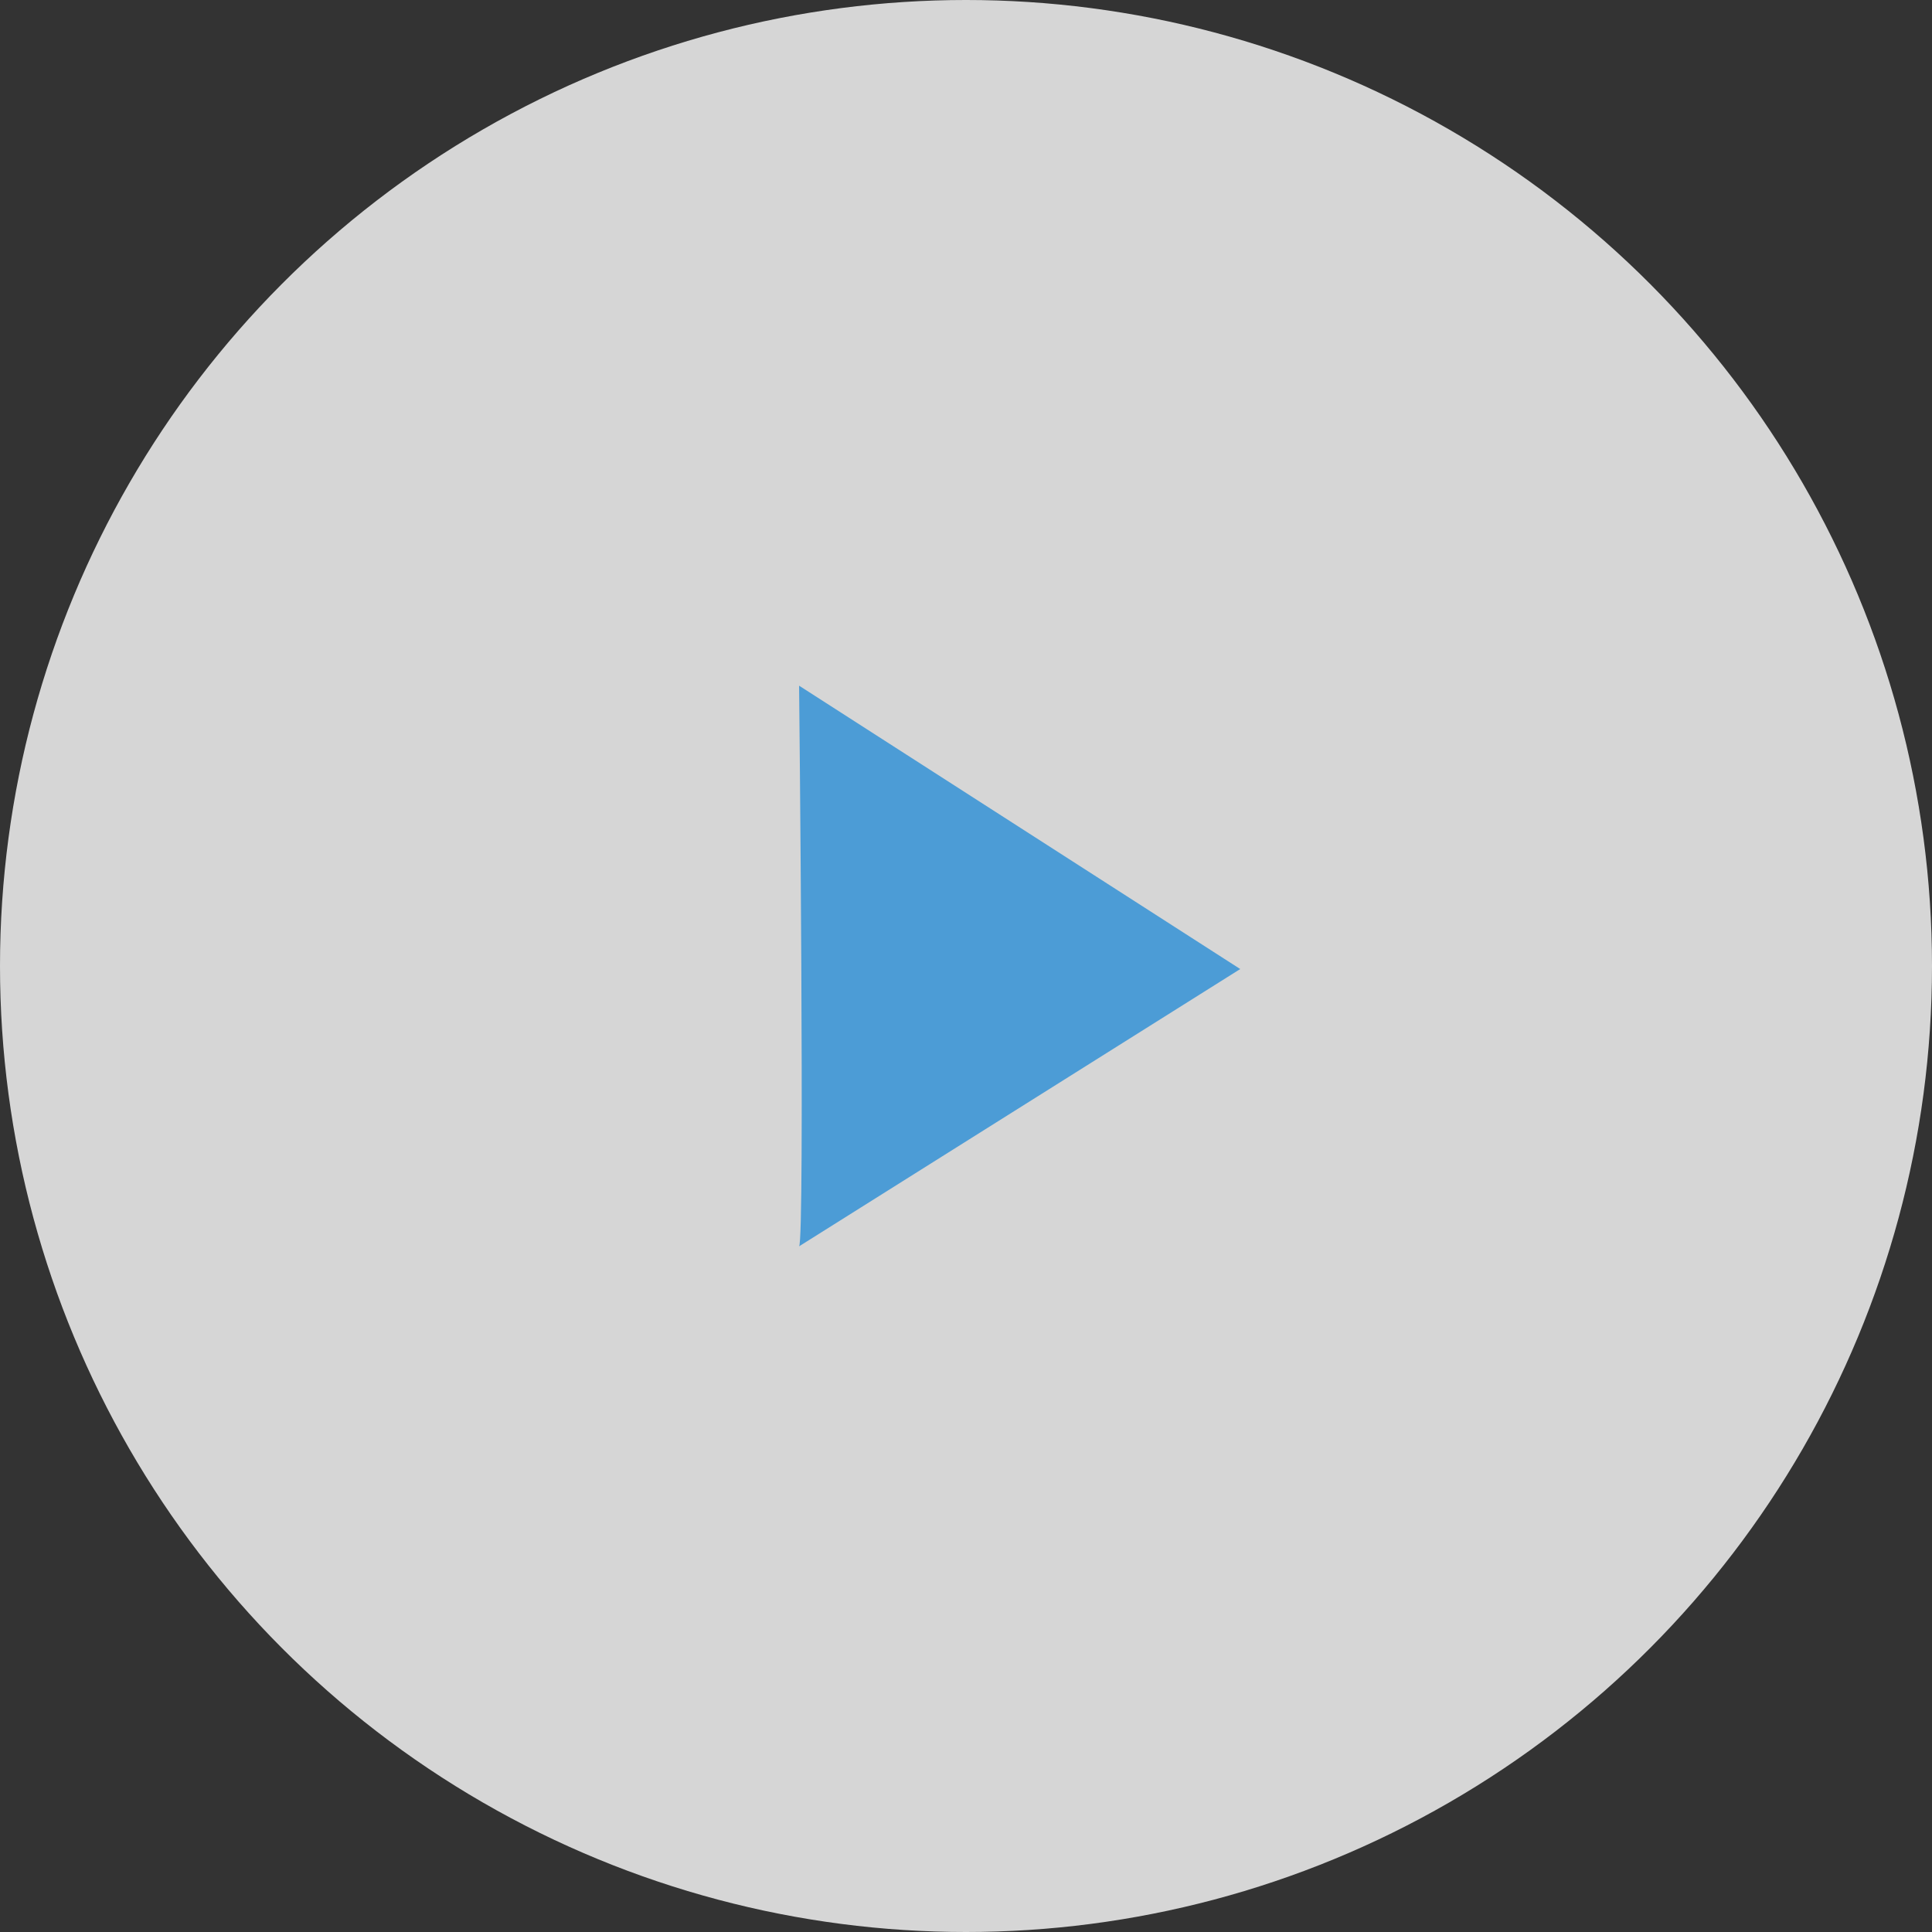 <svg id="d0917646-d88c-4c5e-96a5-7a9812d31955" data-name="Layer 1" xmlns="http://www.w3.org/2000/svg" width="108" height="108" viewBox="0 0 108 108">
  <rect x="0" y="0" width="108" height="108" fill="#333333" stroke="none"/>
  <title>start_video_button</title>
  <g>
    <circle cx="54" cy="54" r="54" fill="#fff" opacity="0.8"/>
    <path d="M44.67,69.67l24.66-15.5L44.67,38.33S45,69.33,44.67,69.67Z" fill="#4c9cd6"/>
  </g>
</svg>
